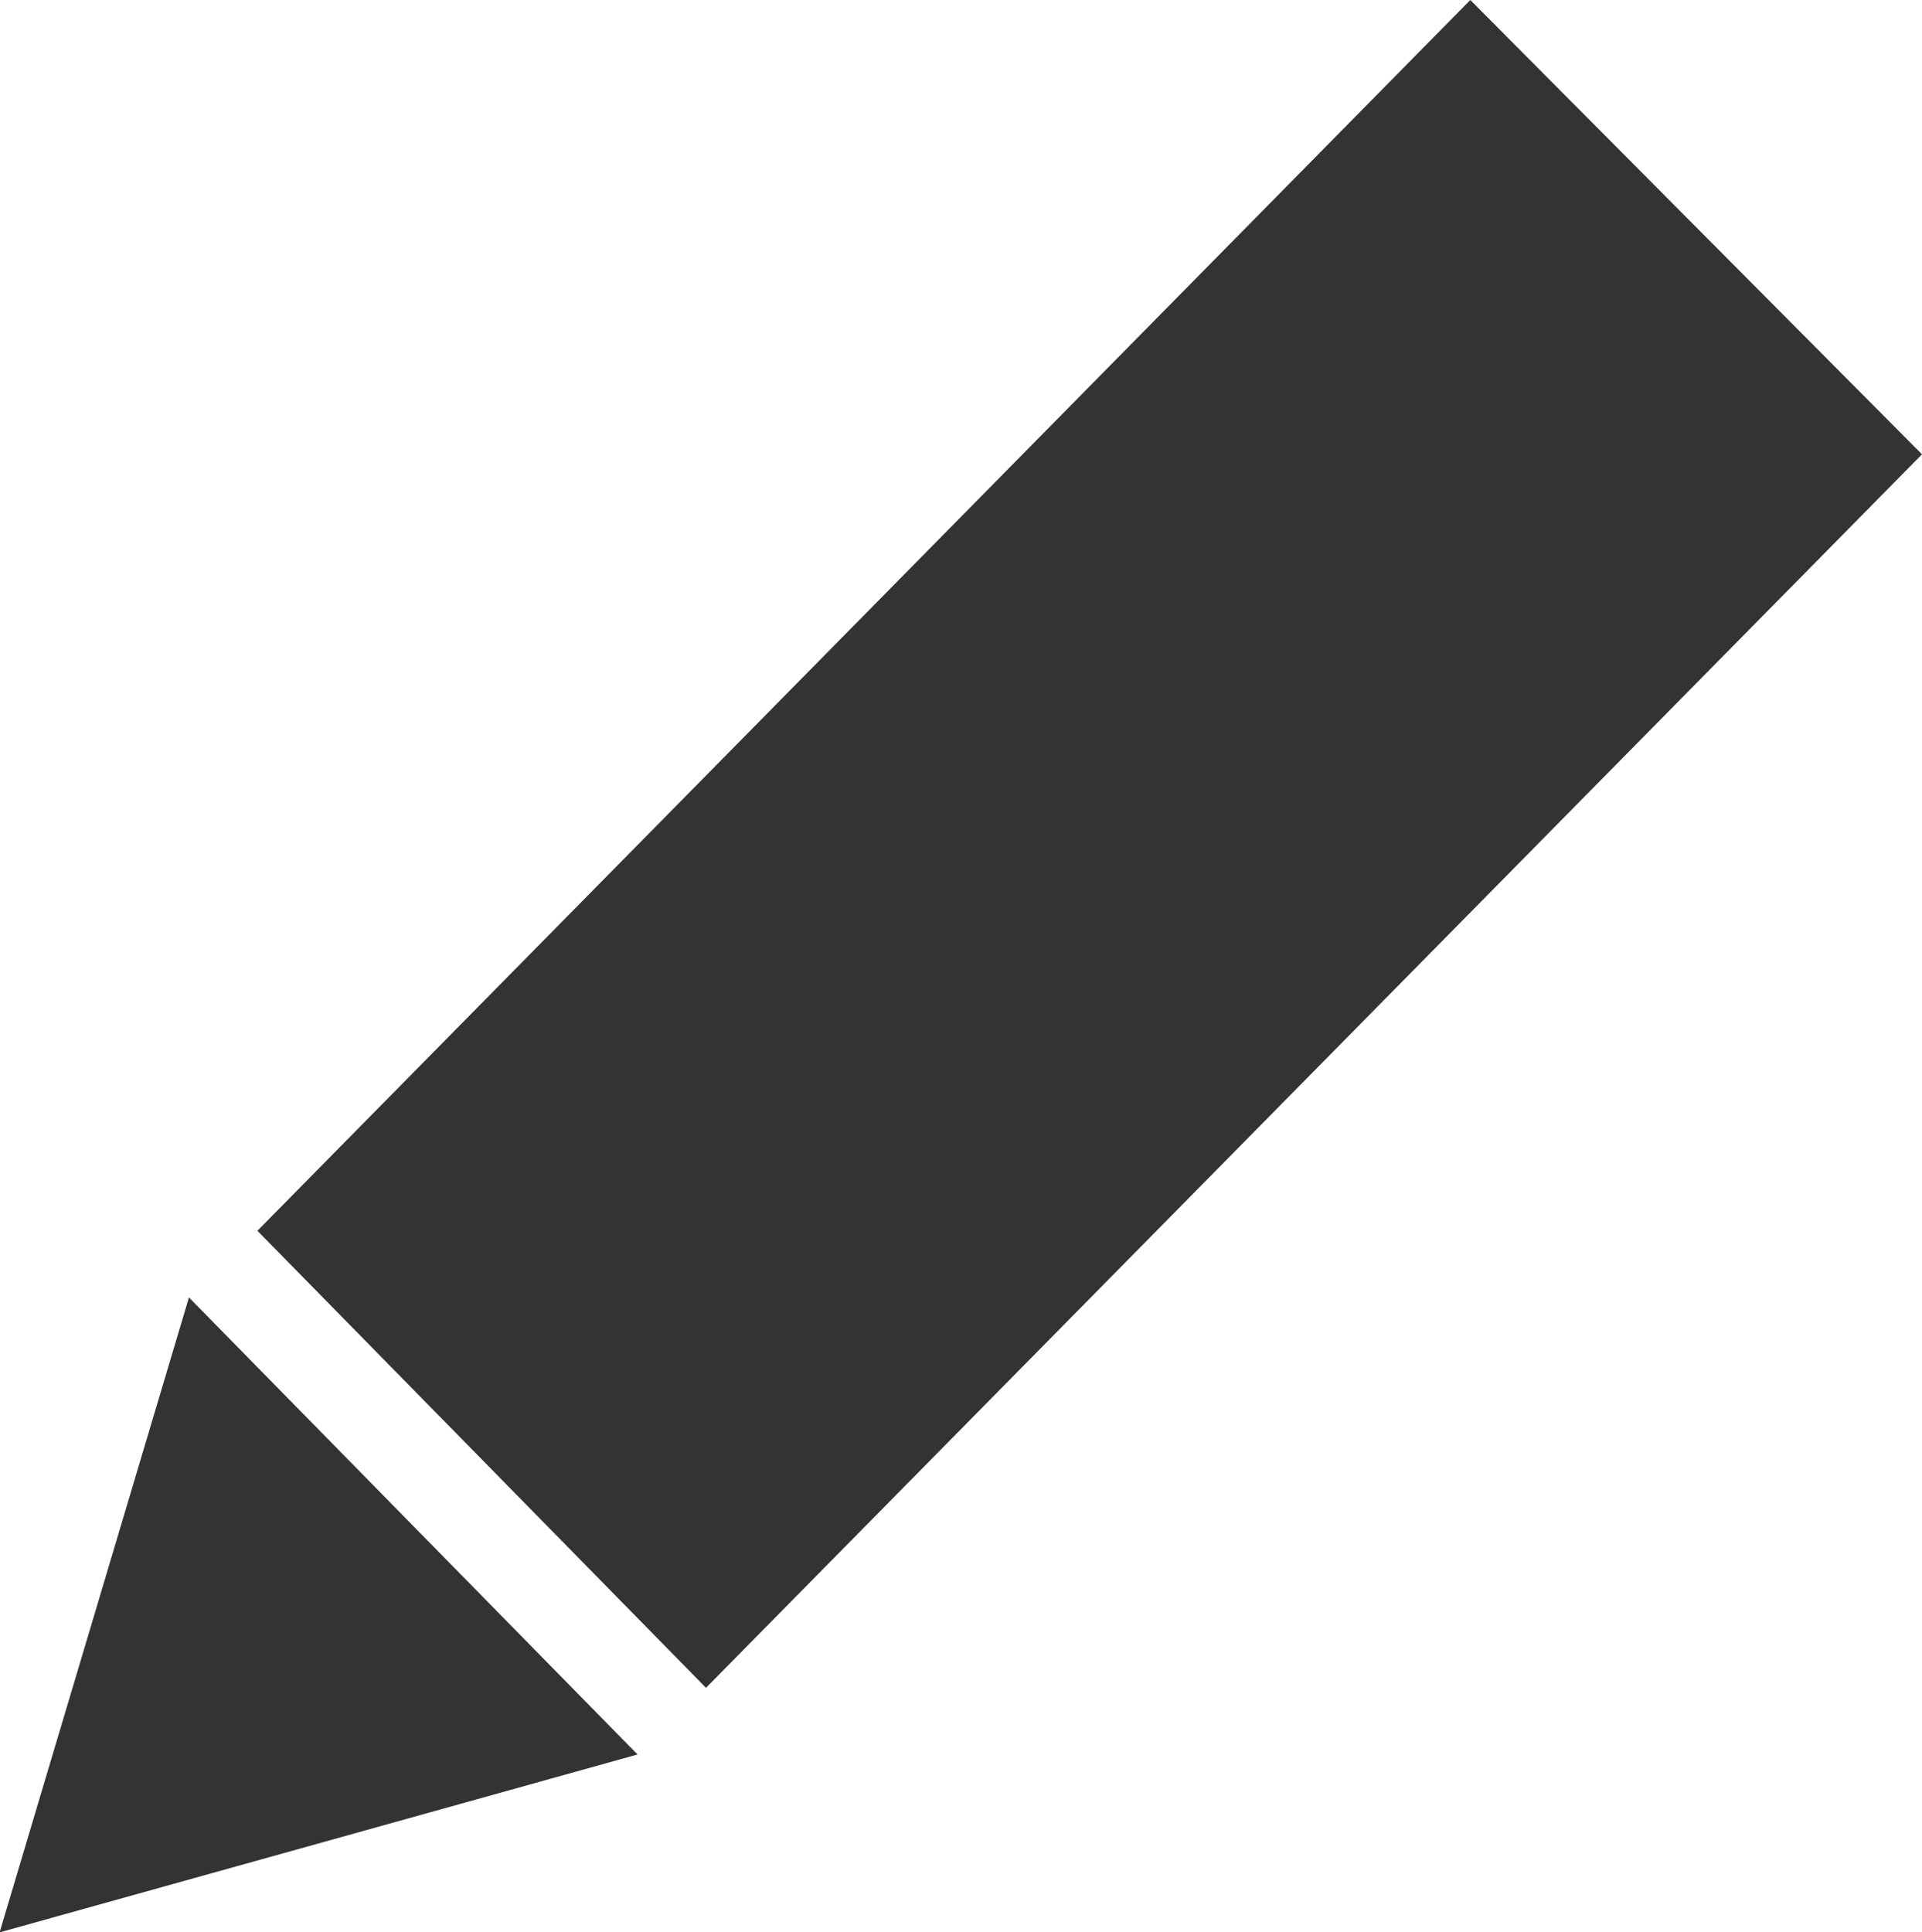 <svg xmlns="http://www.w3.org/2000/svg" width="24.85" height="24.981" viewBox="0 0 24.85 24.981">
  <g id="グループ_211" data-name="グループ 211" transform="translate(-5185.872 -124.216)">
    <path id="パス_43" data-name="パス 43" d="M5204.882,124.216l5.84,5.874L5195,146.038l-5.8-5.909Z" fill="#333"/>
    <path id="パス_44" data-name="パス 44" d="M5188.315,140.991l5.8,5.909-8.248,2.3Z" fill="#333"/>
  </g>
</svg>
